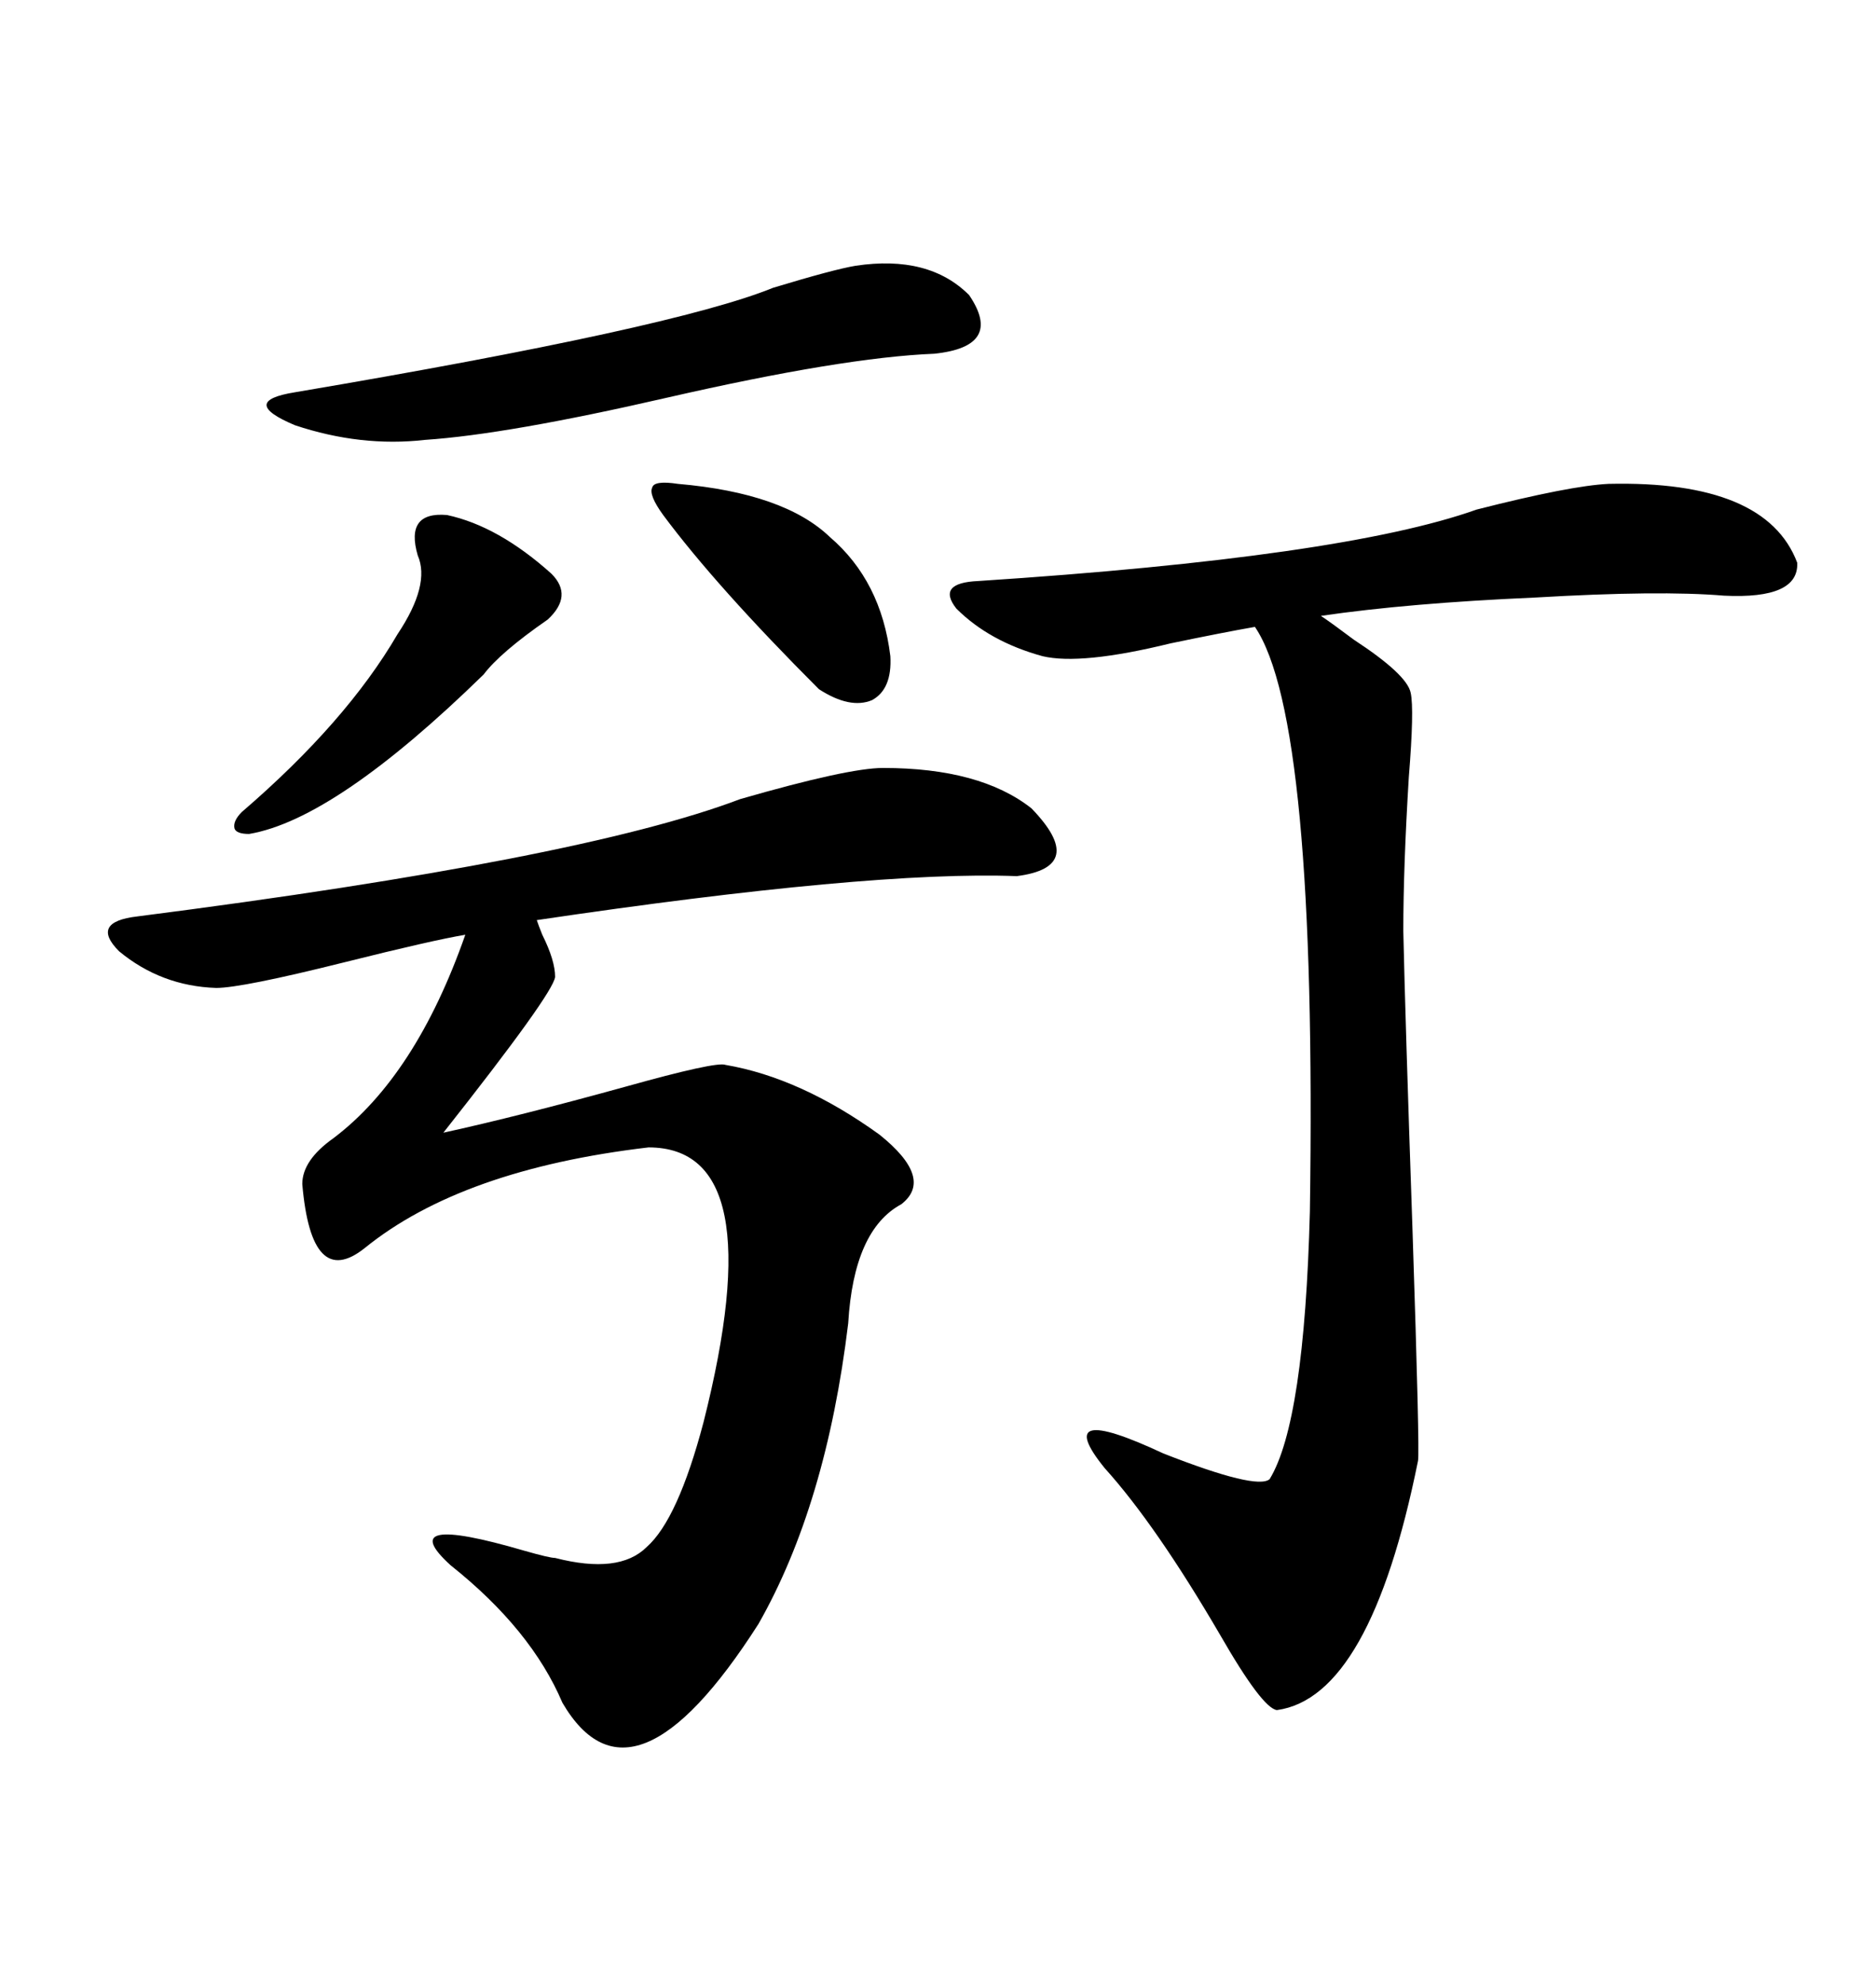 <svg xmlns="http://www.w3.org/2000/svg" xmlns:xlink="http://www.w3.org/1999/xlink" width="300" height="317.285"><path d="M141.21 122.75L141.21 122.75Q156.74 122.75 164.94 129.20L164.94 129.20Q174.02 138.57 162.60 140.04L162.60 140.04Q139.16 139.16 85.84 147.07L85.84 147.07Q86.13 147.95 86.72 149.41L86.72 149.41Q88.77 153.52 88.77 156.15L88.77 156.15Q88.48 158.79 70.90 181.05L70.90 181.05Q82.91 178.42 99.90 173.73L99.90 173.73Q114.55 169.63 116.02 170.21L116.02 170.21Q128.03 172.27 140.63 181.35L140.63 181.35Q149.41 188.38 144.14 192.48L144.14 192.48Q136.52 196.58 135.64 211.52L135.64 211.52Q132.13 240.53 121.29 259.57L121.29 259.57Q101.07 291.21 89.94 272.17L89.94 272.17Q84.96 260.45 72.07 250.20L72.07 250.20Q62.70 241.70 83.79 247.85L83.79 247.85Q87.89 249.02 88.77 249.02L88.77 249.02Q99.02 251.66 103.42 247.27L103.42 247.27Q108.40 242.87 112.50 227.34L112.50 227.34Q123.63 183.40 103.71 183.40L103.71 183.40Q73.83 186.91 58.30 199.51L58.30 199.51Q49.80 206.25 48.34 189.26L48.34 189.26Q48.34 185.45 53.32 181.93L53.32 181.93Q66.50 171.97 74.41 149.41L74.41 149.41Q69.14 150.29 55.08 153.81L55.08 153.81Q38.67 157.91 34.57 157.91L34.57 157.91Q25.78 157.62 19.04 152.05L19.04 152.05Q14.36 147.36 21.97 146.48L21.97 146.48Q92.87 137.40 118.36 127.73L118.36 127.73Q135.64 122.75 141.21 122.75ZM257.23 77.34L257.23 77.34Q282.42 76.76 287.40 89.94L287.40 89.94Q287.70 95.80 275.68 95.21L275.68 95.21Q265.43 94.34 245.51 95.51L245.51 95.51Q225.29 96.39 211.23 98.44L211.23 98.44Q212.99 99.61 216.50 102.25L216.50 102.25Q225 107.81 225.59 110.74L225.59 110.74Q226.17 113.38 225.29 124.22L225.29 124.22Q224.41 138.57 224.41 148.83L224.41 148.83Q224.71 162.60 225.88 196.58L225.88 196.58Q227.05 232.03 226.76 233.50L226.76 233.50Q219.14 271.29 204.20 273.34L204.20 273.34Q201.86 273.05 195.12 261.33L195.12 261.33Q184.86 243.75 176.66 234.67L176.66 234.67Q167.87 223.83 186.04 232.32L186.04 232.32Q200.98 238.18 203.03 236.43L203.03 236.43Q208.59 227.34 209.47 193.65L209.47 193.65Q210.64 114.84 200.68 100.20L200.68 100.20Q195.70 101.07 187.21 102.83L187.21 102.83Q172.85 106.35 166.70 104.88L166.70 104.88Q158.20 102.54 152.93 97.27L152.93 97.27Q149.71 93.16 156.45 92.87L156.45 92.87Q214.75 89.06 236.13 81.45L236.13 81.45Q251.07 77.64 257.23 77.34ZM136.82 42.48L136.82 42.48Q148.54 40.72 154.98 47.17L154.98 47.17Q160.55 55.37 149.41 56.54L149.41 56.54Q134.77 57.13 106.64 63.57L106.64 63.57Q81.15 69.43 67.97 70.31L67.97 70.31Q57.71 71.48 47.17 67.97L47.17 67.97Q38.09 64.16 47.17 62.70L47.17 62.70Q107.81 52.44 123.63 46.00L123.63 46.00Q133.30 43.07 136.82 42.48ZM71.48 82.32L71.48 82.32Q79.69 84.08 88.18 91.70L88.18 91.70Q91.70 95.21 87.60 99.02L87.60 99.02Q79.98 104.30 77.34 107.81L77.34 107.81Q53.61 130.96 39.84 133.30L39.84 133.30Q37.79 133.30 37.50 132.42L37.50 132.42Q37.21 131.25 38.67 129.79L38.67 129.79Q55.37 115.43 63.57 101.37L63.57 101.37Q68.85 93.46 66.80 88.77L66.80 88.77Q64.75 81.74 71.48 82.32ZM108.40 77.34L108.40 77.34Q125.39 78.81 132.71 85.84L132.71 85.84Q140.92 92.87 142.38 104.88L142.38 104.88Q142.68 110.16 139.45 111.91L139.45 111.91Q135.94 113.38 130.96 110.16L130.96 110.16Q114.55 93.75 106.05 82.32L106.05 82.32Q103.71 79.10 104.30 77.93L104.30 77.93Q104.59 76.76 108.40 77.34Z"/></svg>